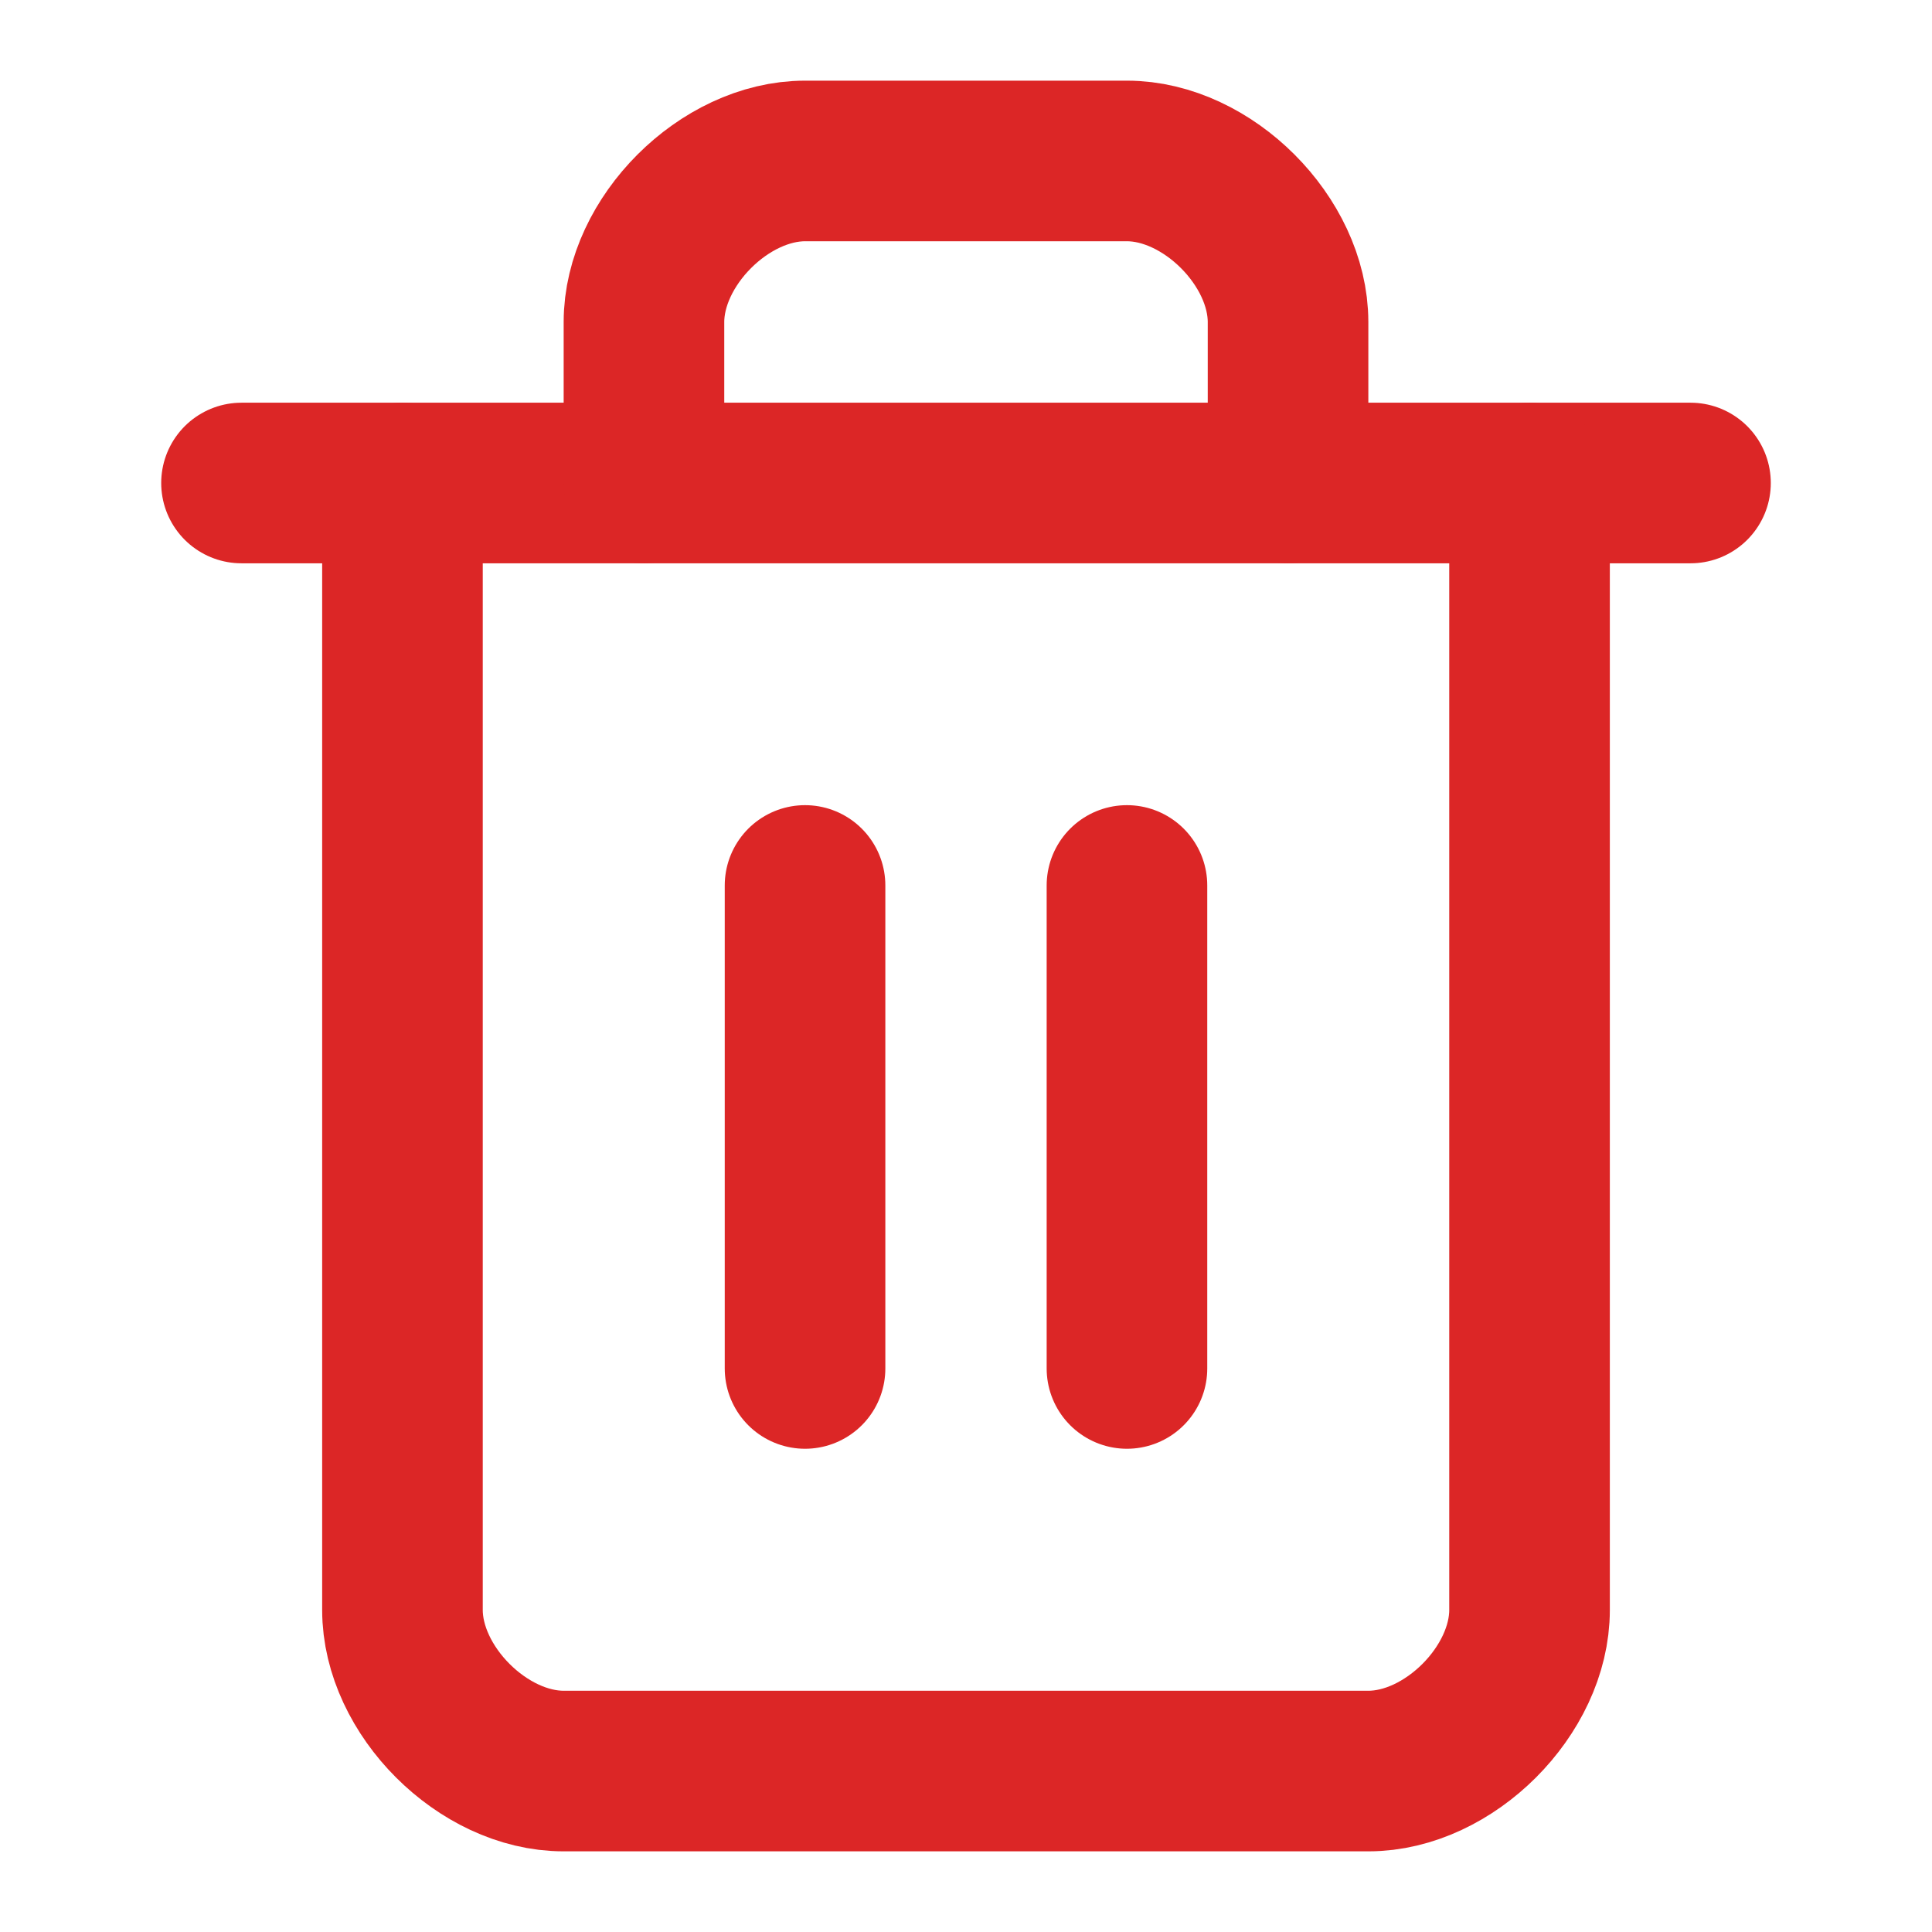 <svg width="16" height="16" viewBox="0 0 16 16" fill="none" xmlns="http://www.w3.org/2000/svg">
<path d="M2 4H14" stroke="#DC2626" stroke-width="1.33" stroke-linecap="round" stroke-linejoin="round"/>
<path d="M12.667 4V13.333C12.667 14 12 14.667 11.333 14.667H4.667C4 14.667 3.333 14 3.333 13.333V4" stroke="#DC2626" stroke-width="1.33" stroke-linecap="round" stroke-linejoin="round"/>
<path d="M5.333 4V2.667C5.333 2 6 1.333 6.667 1.333H9.333C10 1.333 10.667 2 10.667 2.667V4" stroke="#DC2626" stroke-width="1.33" stroke-linecap="round" stroke-linejoin="round"/>
<path d="M6.667 7.333V11.333" stroke="#DC2626" stroke-width="1.33" stroke-linecap="round" stroke-linejoin="round"/>
<path d="M9.333 7.333V11.333" stroke="#DC2626" stroke-width="1.33" stroke-linecap="round" stroke-linejoin="round"/>
</svg>
